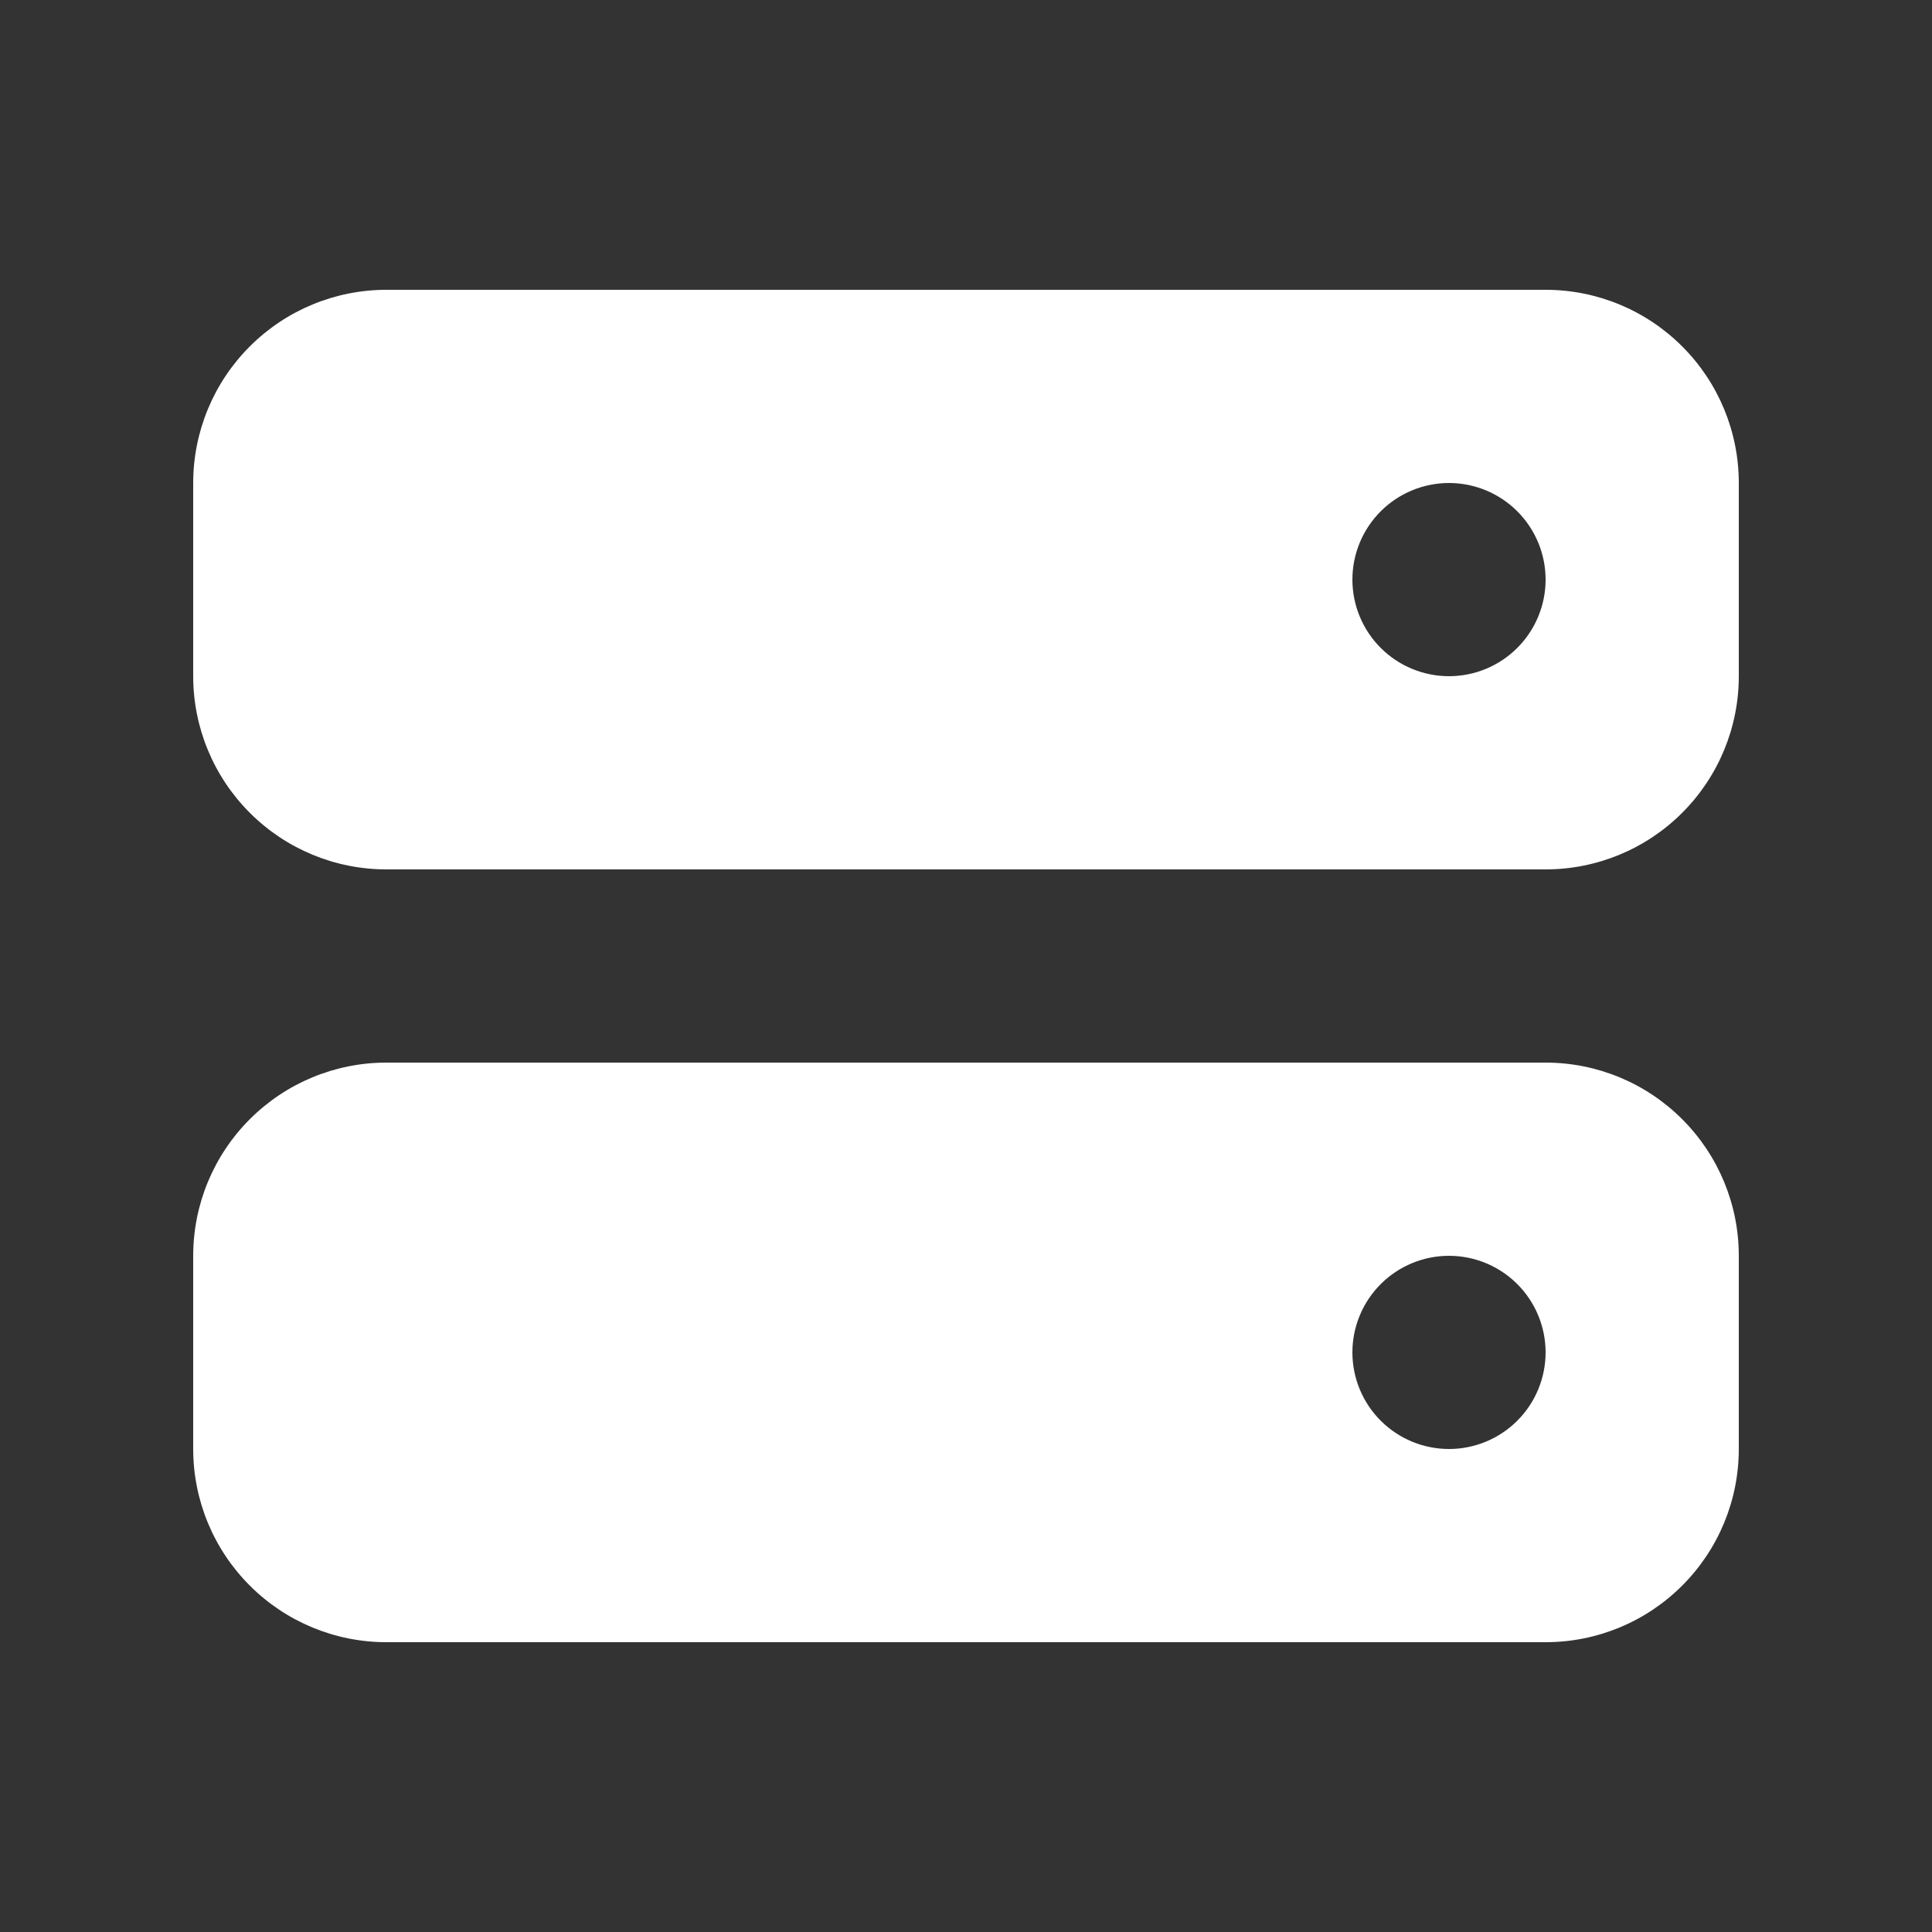 <svg width="40" height="40" viewBox="0 0 40 40" fill="none" xmlns="http://www.w3.org/2000/svg">
<rect x="0" y="0" width="40" height="40" fill="#333333" stroke="none"/>
<path fill-rule="evenodd" clip-rule="evenodd" d="M4 10C4 8.939 4.421 7.922 5.172 7.172C5.922 6.421 6.939 6 8 6H32C33.061 6 34.078 6.421 34.828 7.172C35.579 7.922 36 8.939 36 10V14C36 15.061 35.579 16.078 34.828 16.828C34.078 17.579 33.061 18 32 18H8C6.939 18 5.922 17.579 5.172 16.828C4.421 16.078 4 15.061 4 14V10ZM32 12C32 12.53 31.789 13.039 31.414 13.414C31.039 13.789 30.53 14 30 14C29.47 14 28.961 13.789 28.586 13.414C28.211 13.039 28 12.53 28 12C28 11.47 28.211 10.961 28.586 10.586C28.961 10.211 29.47 10 30 10C30.53 10 31.039 10.211 31.414 10.586C31.789 10.961 32 11.47 32 12ZM4 26C4 24.939 4.421 23.922 5.172 23.172C5.922 22.421 6.939 22 8 22H32C33.061 22 34.078 22.421 34.828 23.172C35.579 23.922 36 24.939 36 26V30C36 31.061 35.579 32.078 34.828 32.828C34.078 33.579 33.061 34 32 34H8C6.939 34 5.922 33.579 5.172 32.828C4.421 32.078 4 31.061 4 30V26ZM32 28C32 28.53 31.789 29.039 31.414 29.414C31.039 29.789 30.53 30 30 30C29.47 30 28.961 29.789 28.586 29.414C28.211 29.039 28 28.53 28 28C28 27.47 28.211 26.961 28.586 26.586C28.961 26.211 29.47 26 30 26C30.53 26 31.039 26.211 31.414 26.586C31.789 26.961 32 27.47 32 28Z" fill="white"/>
</svg>
